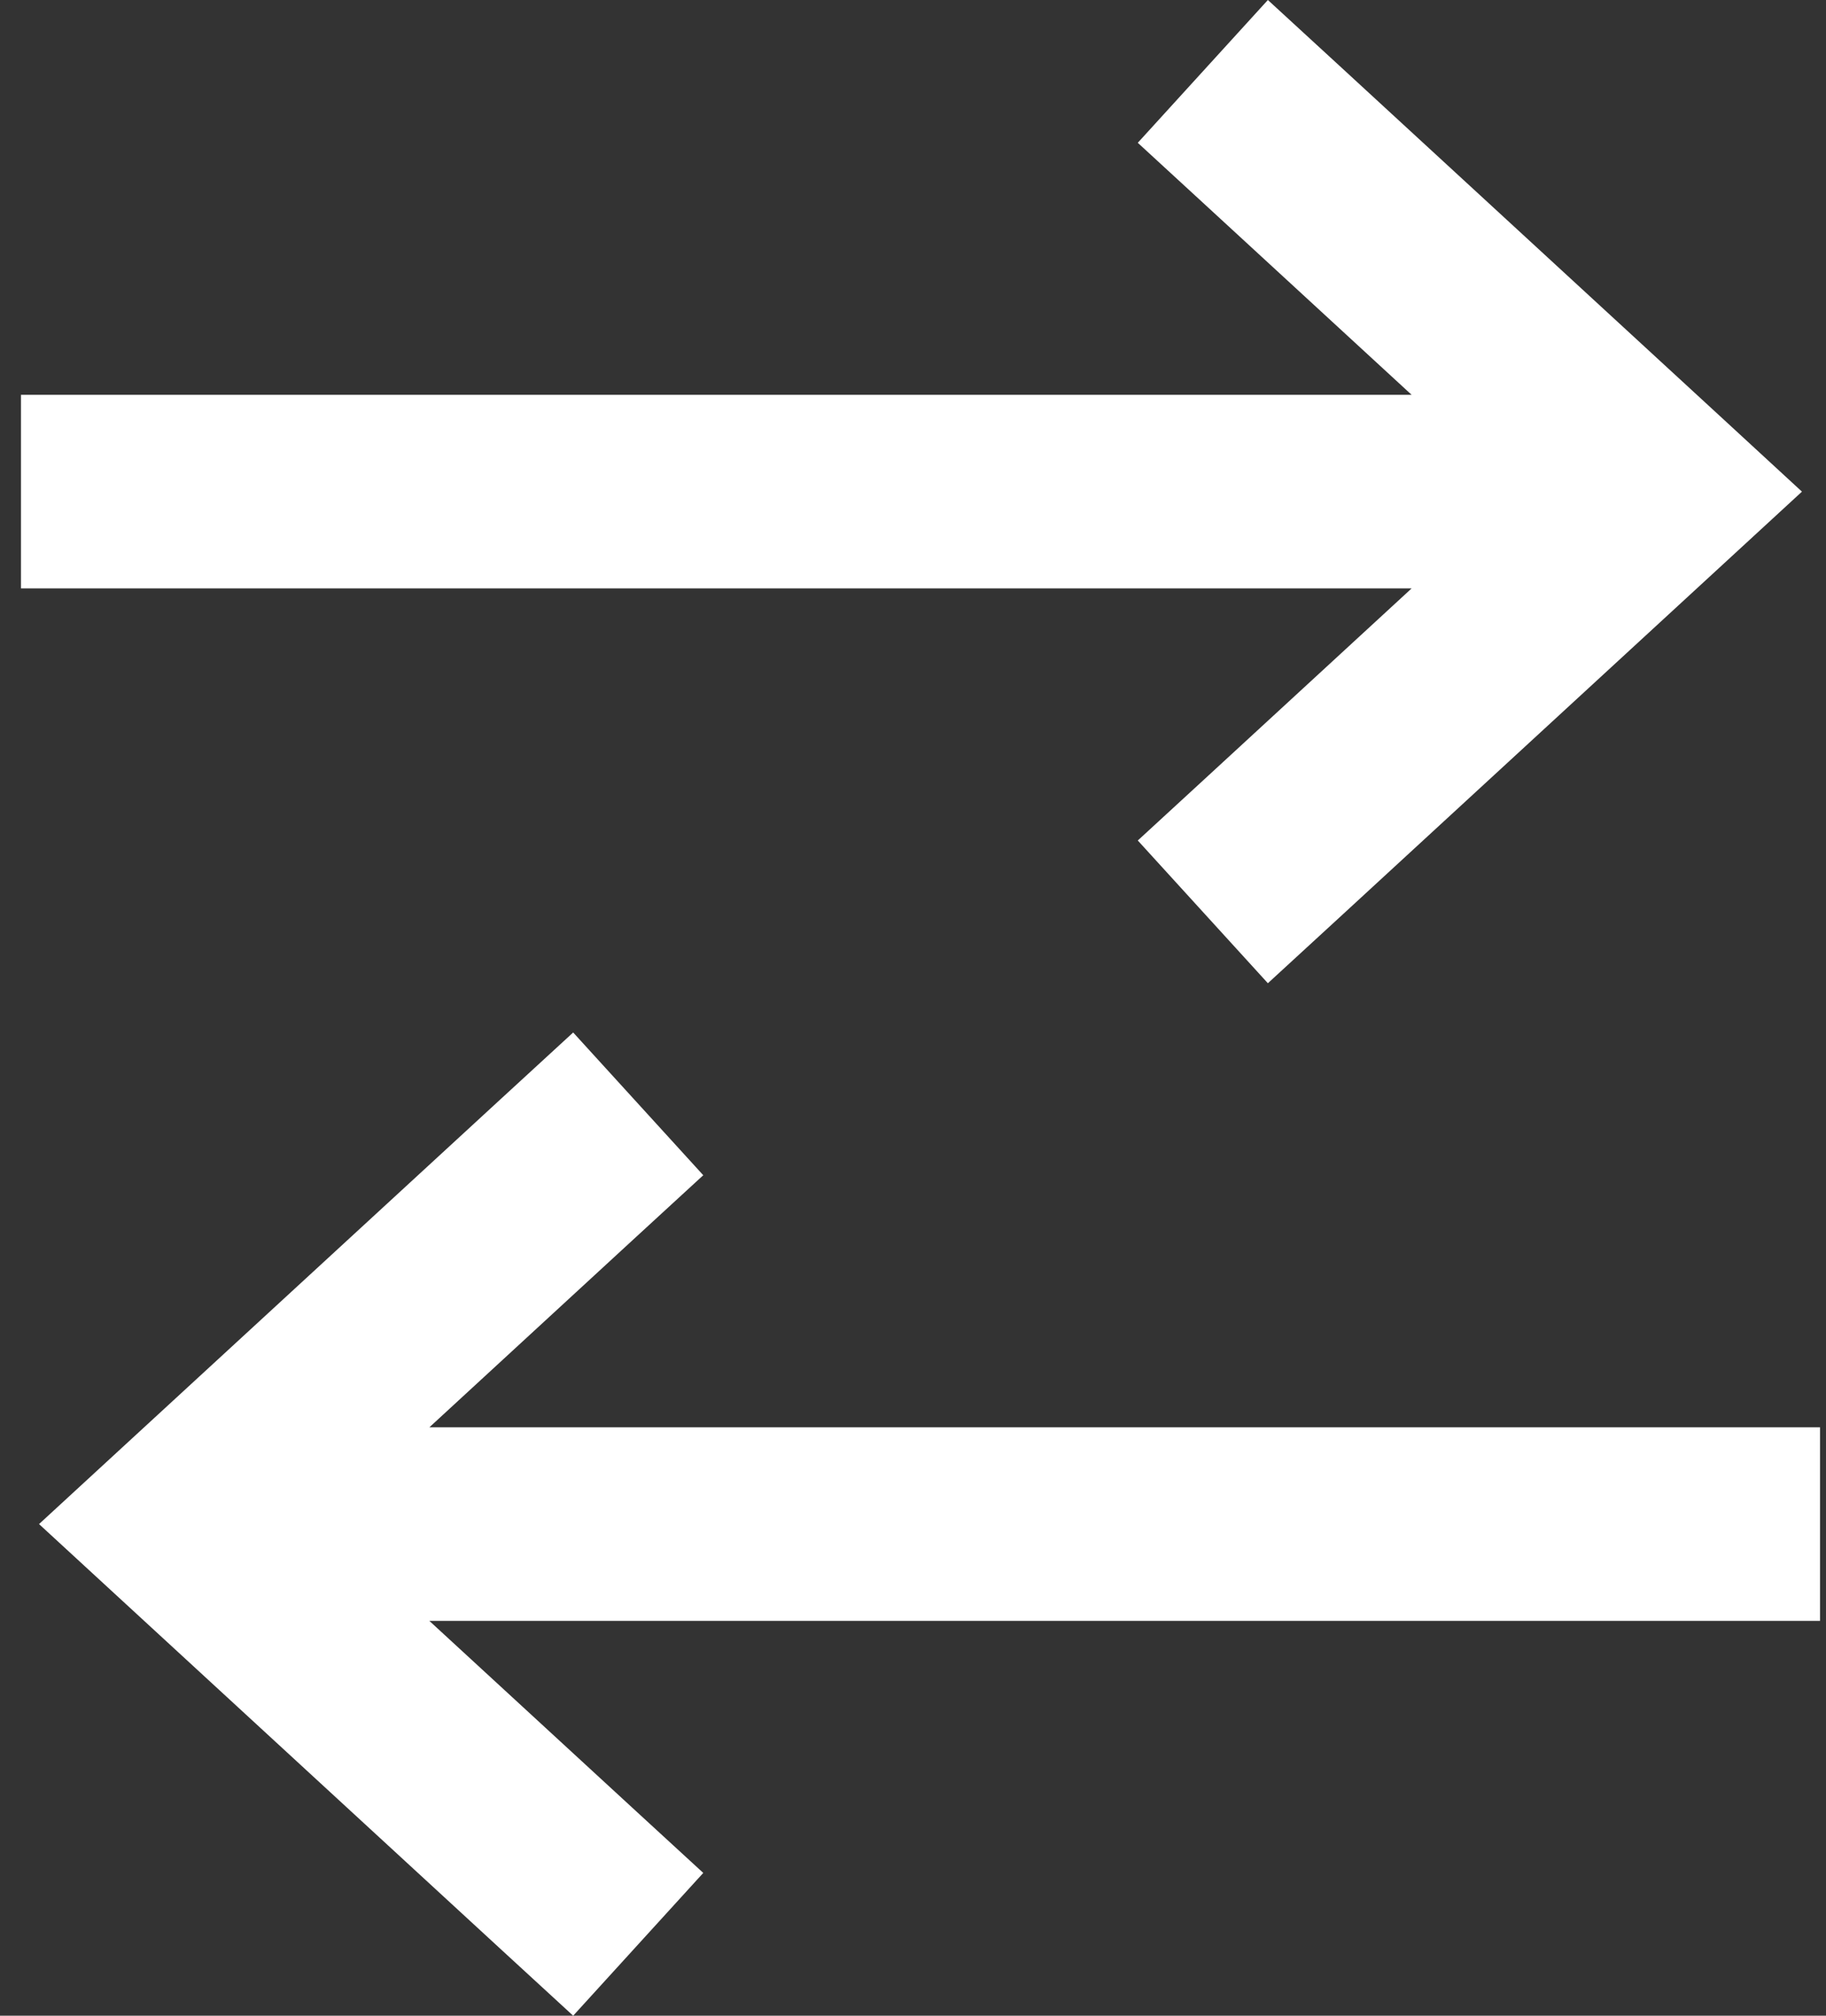 <svg width="29" height="32" viewBox="0 0 29 32" fill="none" xmlns="http://www.w3.org/2000/svg">
<rect x="0" y="0" width="29" height="32" fill="#333333" stroke="none"/>
<path id="Primary" d="M1.851 25.328L7.974 30.963L9.103 32L11.169 29.733L10.04 28.696L6.819 25.732H27.374H28.905V22.659H27.374H6.819L10.04 19.694L11.169 18.657L9.103 16.391L7.974 17.428L1.851 23.062L0.62 24.195L1.851 25.328ZM27.387 8.938L28.618 7.805L27.387 6.671L21.265 1.037L20.136 0L18.07 2.267L19.198 3.304L22.419 6.268H1.864H0.333V9.341H1.864H22.419L19.198 12.306L18.07 13.343L20.136 15.609L21.265 14.572L27.387 8.938Z" fill="white"/>
</svg>
